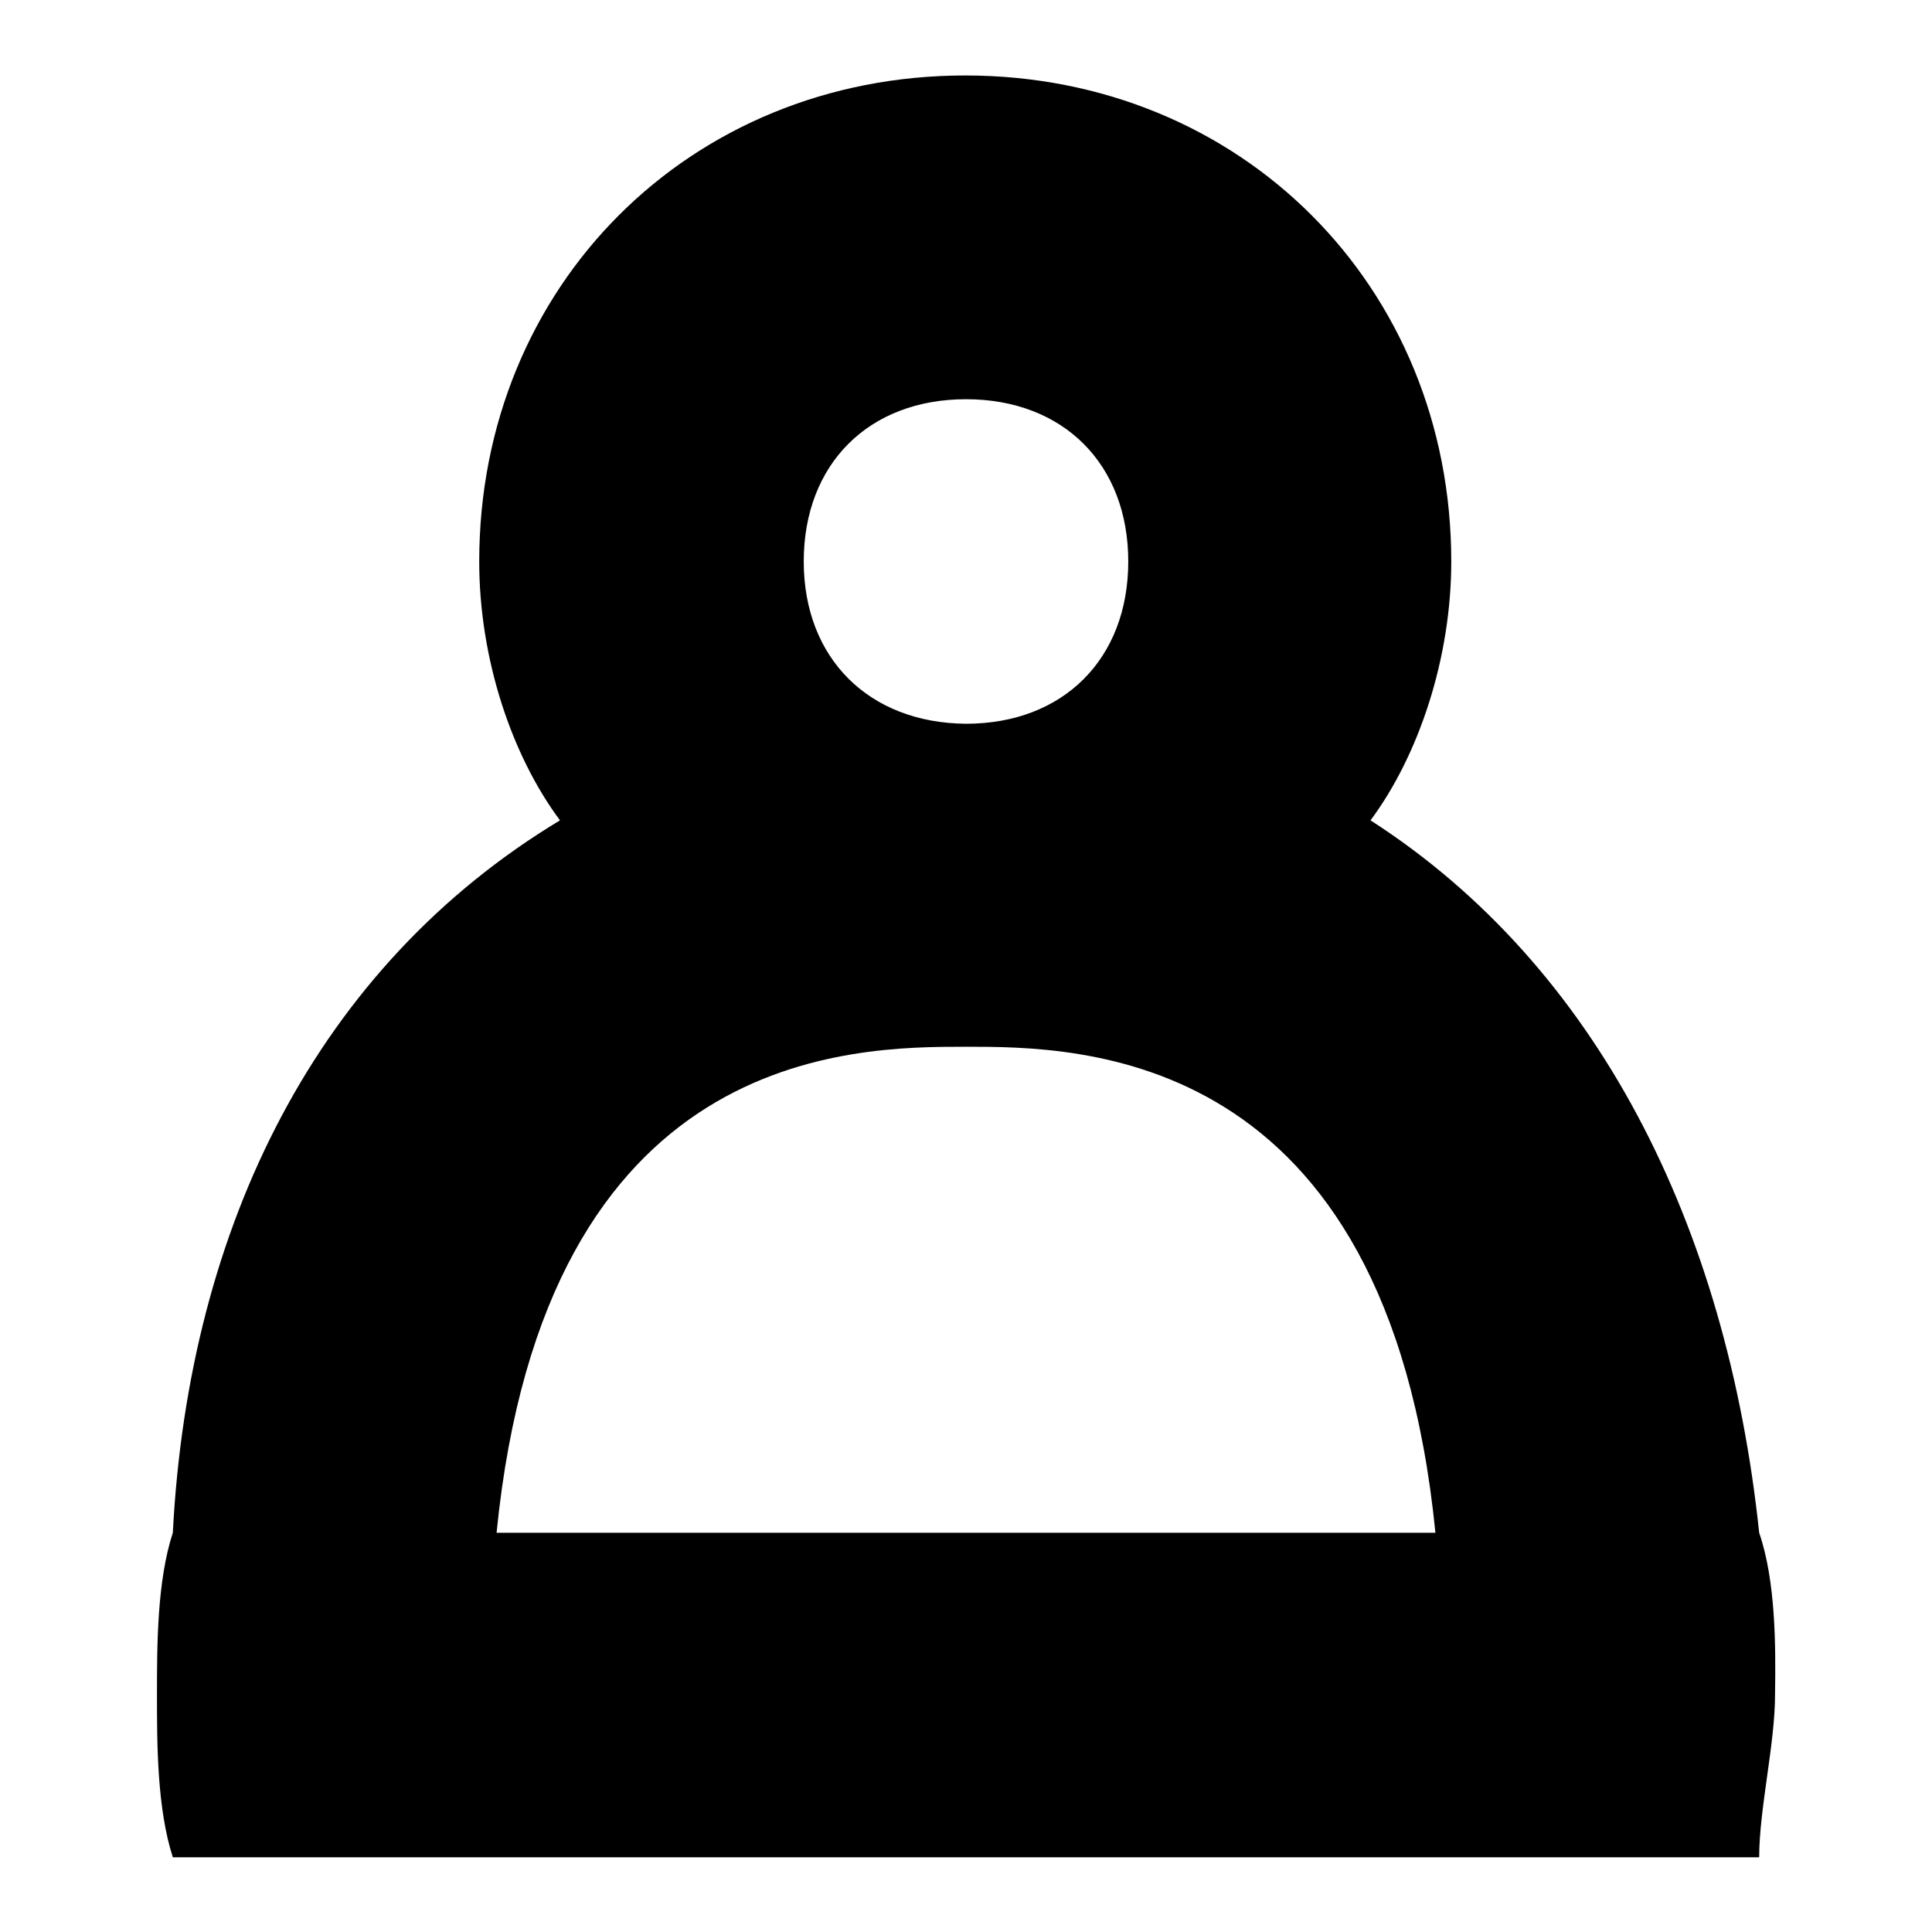 <?xml version="1.0" encoding="utf-8"?>
<!-- Svg Vector Icons : http://www.onlinewebfonts.com/icon -->
<!DOCTYPE svg PUBLIC "-//W3C//DTD SVG 1.1//EN" "http://www.w3.org/Graphics/SVG/1.1/DTD/svg11.dtd">
<svg version="1.1" xmlns="http://www.w3.org/2000/svg" xmlns:xlink="http://www.w3.org/1999/xlink" x="0px" y="0px" viewBox="0 0 256 256" enable-background="new 0 0 256 256" xml:space="preserve">
<g> <path fill="#000000" d="M128,160.2L128,160.2L128,160.2L128,160.2L128,160.2z M128,117.3L128,117.3L128,117.3z M233.1,203.1 c-4.3-40.8-21.5-75.1-51.5-94.4c6.4-8.6,10.7-21.5,10.7-34.3c0-36.5-27.9-64.4-64.4-64.4c-36.5,0-64.4,27.9-64.4,64.4 c0,12.9,4.3,25.7,10.7,34.3C42.2,128,25,162.3,22.9,203.1c-2.1,6.4-2.1,15-2.1,21.5c0,6.4,0,15,2.1,21.5h42.9h124.4h42.9 c0-6.4,2.1-15,2.1-21.5C235.3,218.1,235.3,209.5,233.1,203.1z M106.5,74.4c0-12.9,8.6-21.5,21.5-21.5c12.9,0,21.5,8.6,21.5,21.5 c0,12.9-8.6,21.5-21.5,21.5l0,0l0,0C115.1,95.8,106.5,87.2,106.5,74.4z M65.8,203.1c6.4-64.4,47.2-64.4,62.2-64.4l0,0l0,0 c15,0,55.8,0,62.2,64.4H65.8z"/></g>
</svg>